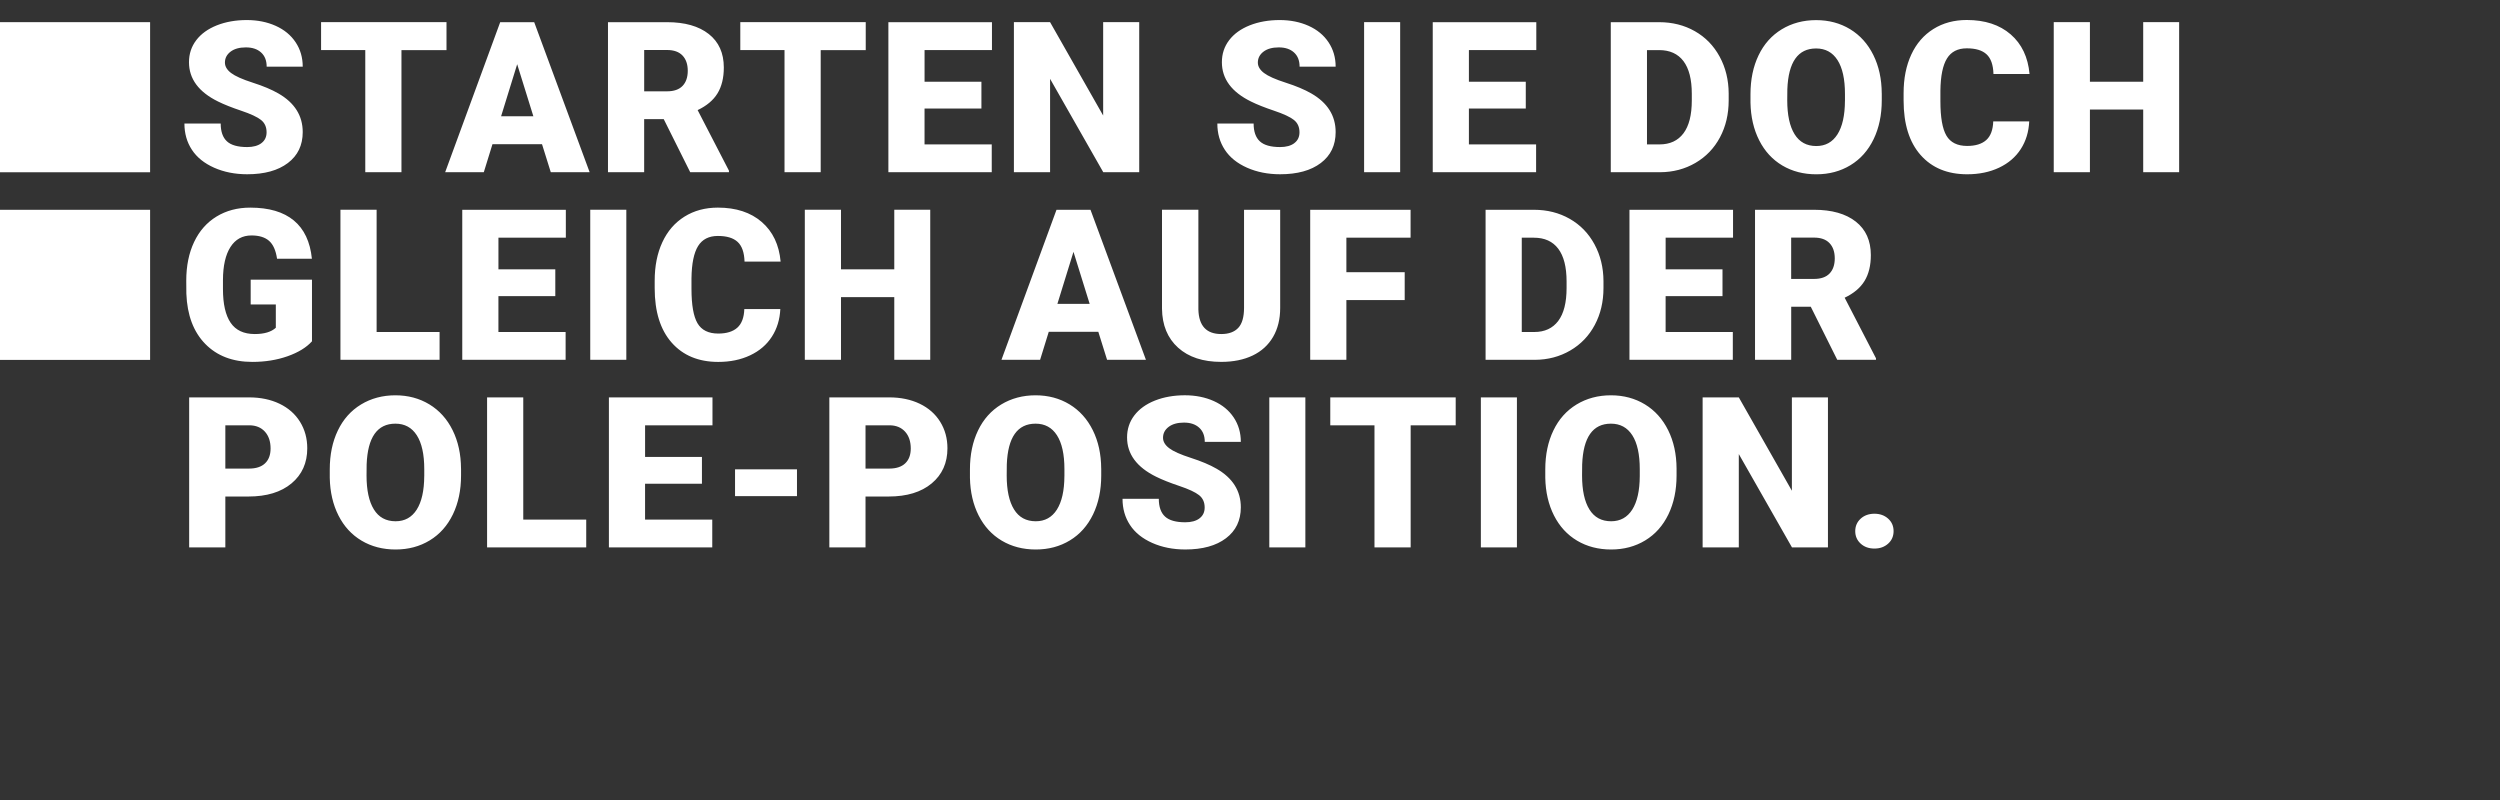 <?xml version="1.0" encoding="UTF-8"?>
<svg xmlns="http://www.w3.org/2000/svg" xmlns:xlink="http://www.w3.org/1999/xlink" xmlns:i="http://ns.adobe.com/AdobeIllustrator/10.0/" id="Ebene_1" version="1.1" viewBox="0 0 1250 400">
  <rect x="0" y="0" width="1250" height="400" fill="#333333" stroke="none"/>
  <defs>
    <style>
      .st0 {
        fill: none;
      }

      .st1 {
        fill: #fff;
      }

      .st2 {
        clip-path: url(#clippath);
      }
    </style>
    <clipPath id="clippath">
      <rect class="st0" y="10" width="1089.57" height="264.74"></rect>
    </clipPath>
  </defs>
  <rect class="st1" y="11.08" width="75.05" height="75.05"></rect>
  <rect class="st1" y="104.9" width="75.05" height="75.05"></rect>
  <g class="st2">
    <path class="st1" d="M930.33,259.34c-1.8,1.65-2.71,3.73-2.71,6.23s.9,4.59,2.71,6.24c1.8,1.65,4.1,2.47,6.88,2.47s5.03-.82,6.85-2.45c1.82-1.63,2.73-3.72,2.73-6.26s-.91-4.63-2.73-6.26c-1.82-1.63-4.11-2.45-6.85-2.45s-5.08.83-6.88,2.47M913.97,198.69h-18.03v46.68l-26.54-46.68h-18.09v75.02h18.09v-46.68l26.59,46.68h17.98v-75.02ZM819.88,238.06c-.03,7.28-1.29,12.86-3.76,16.75-2.47,3.88-5.99,5.82-10.56,5.82-4.81,0-8.43-1.97-10.87-5.93-2.44-3.95-3.66-9.6-3.66-16.95l.05-5.51c.52-13.6,5.31-20.41,14.38-20.41,4.64,0,8.2,1.93,10.69,5.8,2.49,3.87,3.73,9.53,3.73,16.98v3.45ZM838.28,234.29c-.03-7.21-1.43-13.61-4.2-19.19-2.77-5.58-6.64-9.88-11.62-12.91-4.98-3.02-10.65-4.54-17-4.54s-12.15,1.53-17.18,4.59c-5.03,3.06-8.9,7.39-11.59,13.01-2.7,5.62-4.05,12.1-4.05,19.45v4.23c.14,7.08,1.59,13.35,4.35,18.81,2.77,5.46,6.62,9.66,11.57,12.6,4.95,2.94,10.61,4.41,17,4.41s12.08-1.52,17.08-4.56c5-3.04,8.85-7.38,11.57-13.01,2.71-5.63,4.07-12.11,4.07-19.43v-3.45ZM758.46,198.69h-18.03v75.02h18.03v-75.02ZM727.85,198.69h-62.71v13.96h22.1v61.06h18.09v-61.06h22.52v-13.96ZM652.68,198.69h-18.03v75.02h18.03v-75.02ZM599.73,259.21c-1.73,1.29-4.1,1.93-7.09,1.93-4.67,0-8.05-.95-10.12-2.86-2.08-1.91-3.12-4.87-3.12-8.89h-18.14c0,4.95,1.24,9.32,3.74,13.11,2.49,3.8,6.2,6.78,11.13,8.97,4.93,2.18,10.43,3.27,16.51,3.27,8.62,0,15.41-1.87,20.35-5.62,4.95-3.74,7.42-8.9,7.42-15.46,0-8.21-4.05-14.65-12.16-19.32-3.33-1.92-7.59-3.72-12.78-5.39-5.19-1.67-8.81-3.28-10.87-4.84-2.06-1.56-3.09-3.31-3.09-5.23,0-2.2.93-4.01,2.81-5.44,1.87-1.42,4.42-2.14,7.65-2.14s5.73.84,7.6,2.53c1.87,1.68,2.81,4.05,2.81,7.11h18.03c0-4.57-1.18-8.63-3.55-12.19-2.37-3.56-5.69-6.29-9.97-8.22-4.28-1.92-9.11-2.89-14.51-2.89s-10.51.89-14.94,2.65c-4.43,1.77-7.86,4.24-10.28,7.42-2.42,3.18-3.63,6.85-3.63,11,0,8.35,4.86,14.91,14.58,19.68,2.99,1.48,6.84,3.01,11.54,4.59,4.71,1.58,7.99,3.11,9.87,4.59,1.87,1.48,2.81,3.54,2.81,6.18,0,2.34-.87,4.15-2.6,5.44M532.2,238.06c-.03,7.28-1.29,12.86-3.76,16.75-2.47,3.88-5.99,5.82-10.56,5.82-4.81,0-8.43-1.97-10.87-5.93-2.44-3.95-3.66-9.6-3.66-16.95l.05-5.51c.51-13.6,5.31-20.41,14.38-20.41,4.64,0,8.2,1.93,10.69,5.8,2.49,3.87,3.74,9.53,3.74,16.98v3.45ZM550.6,234.29c-.04-7.21-1.43-13.61-4.2-19.19-2.77-5.58-6.64-9.88-11.62-12.91-4.98-3.02-10.65-4.54-17-4.54s-12.15,1.53-17.18,4.59c-5.03,3.06-8.9,7.39-11.59,13.01-2.7,5.62-4.04,12.1-4.04,19.45v4.23c.14,7.08,1.59,13.35,4.35,18.81,2.77,5.46,6.62,9.66,11.57,12.6,4.95,2.94,10.61,4.41,17,4.41s12.08-1.52,17.08-4.56c5-3.04,8.85-7.38,11.57-13.01,2.71-5.63,4.07-12.11,4.07-19.43v-3.45ZM432.76,212.65h12.06c3.26.03,5.84,1.1,7.73,3.19,1.89,2.1,2.83,4.9,2.83,8.4,0,3.19-.92,5.67-2.76,7.42-1.84,1.75-4.51,2.63-8.01,2.63h-11.85v-21.64ZM444.3,248.26c9.14,0,16.32-2.19,21.56-6.57,5.24-4.38,7.86-10.23,7.86-17.54,0-4.95-1.21-9.37-3.63-13.27-2.42-3.9-5.84-6.9-10.25-9.02-4.41-2.11-9.49-3.17-15.23-3.17h-29.94v75.02h18.09v-25.45h11.54ZM398.49,234.65h-30.97v13.4h30.97v-13.4ZM350.98,228.47h-28.44v-15.82h33.7v-13.96h-51.79v75.02h51.68v-13.91h-33.6v-17.93h28.44v-13.4ZM261.63,198.69h-18.09v75.02h49.57v-13.91h-31.48v-61.11ZM212.12,238.06c-.04,7.28-1.29,12.86-3.76,16.75-2.47,3.88-5.99,5.82-10.56,5.82-4.81,0-8.43-1.97-10.87-5.93-2.44-3.95-3.66-9.6-3.66-16.95l.05-5.51c.51-13.6,5.31-20.41,14.38-20.41,4.64,0,8.2,1.93,10.69,5.8,2.49,3.87,3.74,9.53,3.74,16.98v3.45ZM230.51,234.29c-.04-7.21-1.44-13.61-4.2-19.19-2.76-5.58-6.64-9.88-11.62-12.91-4.98-3.02-10.65-4.54-17-4.54s-12.15,1.53-17.18,4.59c-5.03,3.06-8.9,7.39-11.59,13.01-2.7,5.62-4.04,12.1-4.04,19.45v4.23c.14,7.08,1.59,13.35,4.35,18.81,2.76,5.46,6.62,9.66,11.57,12.6,4.95,2.94,10.62,4.41,17,4.41s12.08-1.52,17.08-4.56c5-3.04,8.85-7.38,11.57-13.01,2.71-5.63,4.07-12.11,4.07-19.43v-3.45ZM112.67,212.65h12.06c3.26.03,5.84,1.1,7.73,3.19,1.89,2.1,2.83,4.9,2.83,8.4,0,3.19-.92,5.67-2.76,7.42-1.84,1.75-4.51,2.63-8.01,2.63h-11.85v-21.64ZM124.21,248.26c9.14,0,16.32-2.19,21.56-6.57,5.24-4.38,7.86-10.23,7.86-17.54,0-4.95-1.21-9.37-3.63-13.27-2.42-3.9-5.84-6.9-10.25-9.02-4.41-2.11-9.49-3.17-15.23-3.17h-29.94v75.02h18.09v-25.45h11.54Z"></path>
    <path class="st1" d="M895.58,118.8h11.44c3.4,0,5.98.92,7.73,2.76,1.75,1.84,2.63,4.38,2.63,7.62s-.87,5.76-2.6,7.57c-1.73,1.81-4.32,2.71-7.76,2.71h-11.44v-20.66ZM918.61,179.91h19.38v-.77l-15.66-30.29c4.5-2.13,7.81-4.91,9.92-8.34,2.11-3.43,3.17-7.76,3.17-12.97,0-7.21-2.51-12.78-7.52-16.73-5.02-3.95-11.97-5.92-20.87-5.92h-29.52v75.02h18.09v-26.54h9.79l13.24,26.54ZM861.26,134.67h-28.44v-15.82h33.7v-13.96h-51.79v75.02h51.68v-13.91h-33.6v-17.93h28.44v-13.4ZM766.96,118.85c5.33,0,9.38,1.84,12.16,5.51,2.78,3.68,4.17,9.14,4.17,16.39v3.25c0,7.28-1.39,12.77-4.17,16.46-2.78,3.69-6.77,5.54-11.95,5.54h-6.29v-47.15h6.08ZM767.48,179.91c6.49-.03,12.37-1.59,17.65-4.66,5.27-3.07,9.36-7.33,12.26-12.78,2.9-5.44,4.35-11.6,4.35-18.47v-3.45c-.03-6.8-1.54-12.94-4.51-18.42-2.97-5.48-7.1-9.72-12.39-12.73-5.29-3.01-11.25-4.51-17.88-4.51h-24.17v75.02h24.68ZM702.35,136.11h-29.16v-17.26h32.1v-13.96h-50.19v75.02h18.09v-29.89h29.16v-13.91ZM622.02,104.88v49c0,4.64-.96,7.99-2.89,10.05-1.92,2.06-4.76,3.09-8.5,3.09-7.42,0-11.23-4.1-11.44-12.31v-49.83h-18.19v49.47c.1,8.24,2.78,14.74,8.04,19.48,5.26,4.74,12.45,7.11,21.59,7.11,6.04,0,11.28-1.07,15.71-3.19,4.43-2.13,7.83-5.23,10.2-9.3,2.37-4.07,3.55-8.89,3.55-14.45v-49.11h-18.09ZM536.74,125.91l8.09,26.02h-16.13l8.04-26.02ZM553.54,179.91h19.43l-27.72-75.02h-17l-27.52,75.02h19.32l4.33-14.01h24.78l4.38,14.01ZM465.12,104.88h-17.98v29.78h-26.64v-29.78h-18.09v75.02h18.09v-31.33h26.64v31.33h17.98v-75.02ZM372.16,154.51c-.14,4.26-1.31,7.37-3.5,9.33-2.2,1.96-5.38,2.94-9.53,2.94-4.91,0-8.37-1.72-10.38-5.15-2.01-3.44-3.01-9.15-3.01-17.16v-5.31c.1-7.38,1.2-12.76,3.3-16.13,2.1-3.37,5.39-5.05,9.89-5.05s7.73,1,9.89,2.99c2.16,1.99,3.31,5.27,3.45,9.84h18.04c-.76-8.42-3.9-15.02-9.43-19.81-5.53-4.79-12.85-7.19-21.95-7.19-6.32,0-11.89,1.5-16.7,4.51-4.81,3.01-8.49,7.26-11.05,12.78-2.56,5.51-3.84,11.95-3.84,19.3v3.71c0,11.71,2.83,20.78,8.5,27.21,5.67,6.42,13.43,9.64,23.29,9.64,5.98,0,11.29-1.1,15.95-3.3,4.66-2.2,8.27-5.3,10.85-9.3,2.58-4,3.98-8.61,4.23-13.83h-17.98ZM313.16,104.88h-18.04v75.02h18.04v-75.02ZM277.66,134.67h-28.44v-15.82h33.7v-13.96h-51.79v75.02h51.68v-13.91h-33.6v-17.93h28.44v-13.4ZM188.31,104.88h-18.09v75.02h49.57v-13.91h-31.48v-61.11ZM156,139.82h-30.66v12.42h12.57v11.64c-2.3,2.1-5.81,3.14-10.51,3.14-5.5,0-9.52-1.88-12.08-5.64-2.56-3.76-3.84-9.39-3.84-16.87v-4.53c.03-7.15,1.29-12.64,3.76-16.49s5.98-5.77,10.51-5.77c3.78,0,6.7.89,8.76,2.68,2.06,1.79,3.4,4.78,4.02,8.97h17.42c-.86-8.48-3.87-14.87-9.04-19.14-5.17-4.28-12.43-6.42-21.77-6.42-6.39,0-12.01,1.49-16.88,4.46-4.86,2.97-8.6,7.21-11.21,12.73-2.61,5.51-3.92,11.96-3.92,19.35l.05,6.49c.41,10.72,3.56,19.08,9.43,25.09,5.87,6.01,13.72,9.02,23.55,9.02,6.39,0,12.26-.94,17.62-2.83s9.43-4.38,12.21-7.47v-30.81Z"></path>
    <path class="st1" d="M1089.58,11.08h-17.98v29.78h-26.64V11.08h-18.09v75.02h18.09v-31.33h26.64v31.33h17.98V11.08ZM996.62,60.7c-.14,4.26-1.31,7.37-3.5,9.33-2.2,1.96-5.38,2.94-9.53,2.94-4.91,0-8.37-1.72-10.38-5.15-2.01-3.44-3.01-9.15-3.01-17.16v-5.31c.1-7.39,1.2-12.76,3.3-16.13,2.09-3.37,5.39-5.05,9.89-5.05s7.73,1,9.89,2.99c2.16,1.99,3.32,5.27,3.45,9.84h18.04c-.76-8.41-3.9-15.02-9.43-19.81-5.53-4.79-12.85-7.19-21.95-7.19-6.32,0-11.89,1.5-16.7,4.51-4.81,3.01-8.49,7.26-11.05,12.78-2.56,5.51-3.84,11.95-3.84,19.3v3.71c0,11.71,2.83,20.78,8.5,27.21,5.67,6.42,13.43,9.63,23.29,9.63,5.98,0,11.29-1.1,15.95-3.3,4.65-2.2,8.27-5.3,10.85-9.3,2.58-4,3.98-8.61,4.22-13.84h-17.98ZM922.47,50.45c-.03,7.28-1.29,12.87-3.76,16.75-2.47,3.88-5.99,5.82-10.56,5.82-4.81,0-8.43-1.98-10.87-5.93-2.44-3.95-3.66-9.6-3.66-16.95l.05-5.51c.51-13.6,5.31-20.4,14.38-20.4,4.64,0,8.2,1.93,10.69,5.8,2.49,3.87,3.74,9.52,3.74,16.98v3.45ZM940.87,46.69c-.03-7.21-1.43-13.61-4.2-19.19s-6.64-9.88-11.62-12.91c-4.98-3.02-10.65-4.53-17-4.53s-12.15,1.53-17.18,4.59c-5.03,3.06-8.9,7.39-11.59,13.01-2.7,5.62-4.04,12.1-4.04,19.45v4.23c.14,7.08,1.59,13.35,4.35,18.81,2.77,5.46,6.62,9.66,11.57,12.6s10.61,4.4,17,4.4,12.08-1.52,17.08-4.56c5-3.04,8.85-7.38,11.57-13.01,2.71-5.63,4.07-12.11,4.07-19.43v-3.45ZM829.57,25.05c5.32,0,9.38,1.84,12.16,5.51,2.78,3.68,4.17,9.14,4.17,16.39v3.25c0,7.28-1.39,12.77-4.17,16.46-2.78,3.69-6.77,5.54-11.95,5.54h-6.29V25.05h6.08ZM830.08,86.11c6.49-.03,12.38-1.59,17.65-4.66,5.27-3.07,9.36-7.33,12.26-12.78,2.9-5.44,4.35-11.6,4.35-18.47v-3.45c-.03-6.8-1.54-12.94-4.51-18.42-2.97-5.48-7.1-9.72-12.39-12.73-5.29-3.01-11.25-4.51-17.88-4.51h-24.17v75.02h24.68ZM762.89,40.87h-28.44v-15.82h33.7v-13.96h-51.78v75.02h51.68v-13.91h-33.6v-17.93h28.44v-13.4ZM700.08,11.08h-18.03v75.02h18.03V11.08ZM647.14,71.6c-1.73,1.29-4.1,1.93-7.09,1.93-4.67,0-8.05-.95-10.12-2.86-2.08-1.91-3.12-4.87-3.12-8.89h-18.14c0,4.95,1.24,9.32,3.74,13.11,2.49,3.8,6.2,6.78,11.13,8.97,4.93,2.18,10.43,3.27,16.51,3.27,8.62,0,15.41-1.87,20.35-5.62,4.95-3.74,7.42-8.9,7.42-15.46,0-8.21-4.05-14.65-12.16-19.32-3.33-1.92-7.59-3.72-12.78-5.38-5.19-1.66-8.81-3.28-10.87-4.84-2.06-1.56-3.09-3.31-3.09-5.23,0-2.2.94-4.01,2.81-5.44,1.87-1.43,4.42-2.14,7.65-2.14s5.73.84,7.6,2.52c1.87,1.68,2.81,4.05,2.81,7.11h18.03c0-4.57-1.19-8.63-3.56-12.19-2.37-3.56-5.69-6.29-9.97-8.22-4.28-1.92-9.11-2.89-14.5-2.89s-10.51.88-14.94,2.65c-4.43,1.77-7.86,4.24-10.28,7.42-2.42,3.18-3.63,6.85-3.63,11,0,8.35,4.86,14.91,14.58,19.68,2.99,1.48,6.84,3.01,11.54,4.59,4.71,1.58,7.99,3.11,9.87,4.59,1.87,1.48,2.81,3.54,2.81,6.18,0,2.34-.87,4.15-2.6,5.44M569.61,11.08h-18.03v46.68l-26.54-46.68h-18.09v75.02h18.09v-46.68l26.59,46.68h17.98V11.08ZM490.72,40.87h-28.44v-15.82h33.7v-13.96h-51.79v75.02h51.68v-13.91h-33.6v-17.93h28.44v-13.4ZM432.86,11.08h-62.71v13.96h22.11v61.06h18.09V25.05h22.52v-13.96ZM322.08,25h11.44c3.4,0,5.98.92,7.73,2.76,1.75,1.84,2.63,4.38,2.63,7.62s-.87,5.76-2.6,7.57c-1.73,1.81-4.32,2.71-7.75,2.71h-11.44v-20.66ZM345.11,86.11h19.37v-.77l-15.66-30.29c4.5-2.13,7.81-4.91,9.92-8.34,2.11-3.43,3.17-7.76,3.17-12.97,0-7.21-2.51-12.78-7.52-16.73-5.02-3.95-11.97-5.92-20.87-5.92h-29.53v75.02h18.09v-26.54h9.79l13.24,26.54ZM258.59,32.11l8.09,26.02h-16.13l8.04-26.02ZM275.39,86.11h19.43l-27.72-75.02h-17l-27.52,75.02h19.32l4.33-14.01h24.78l4.38,14.01ZM223.25,11.08h-62.71v13.96h22.1v61.06h18.09V25.05h22.52v-13.96ZM130.68,71.6c-1.74,1.29-4.1,1.93-7.09,1.93-4.67,0-8.05-.95-10.12-2.86-2.08-1.91-3.12-4.87-3.12-8.89h-18.14c0,4.95,1.25,9.32,3.74,13.11,2.49,3.8,6.2,6.78,11.13,8.97,4.93,2.18,10.44,3.27,16.51,3.27,8.62,0,15.41-1.87,20.35-5.62,4.95-3.74,7.42-8.9,7.42-15.46,0-8.21-4.05-14.65-12.16-19.32-3.33-1.92-7.59-3.72-12.78-5.38-5.19-1.66-8.81-3.28-10.87-4.84-2.06-1.56-3.09-3.31-3.09-5.23,0-2.2.94-4.01,2.81-5.44,1.87-1.43,4.42-2.14,7.65-2.14s5.73.84,7.6,2.52c1.87,1.68,2.81,4.05,2.81,7.11h18.03c0-4.57-1.18-8.63-3.55-12.19-2.37-3.56-5.69-6.29-9.97-8.22-4.28-1.92-9.11-2.89-14.5-2.89s-10.51.88-14.94,2.65c-4.43,1.77-7.86,4.24-10.28,7.42-2.42,3.18-3.63,6.85-3.63,11,0,8.35,4.86,14.91,14.58,19.68,2.99,1.48,6.84,3.01,11.54,4.59,4.71,1.58,7.99,3.11,9.87,4.59,1.87,1.48,2.81,3.54,2.81,6.18,0,2.34-.87,4.15-2.6,5.44"></path>
  </g>
</svg>
